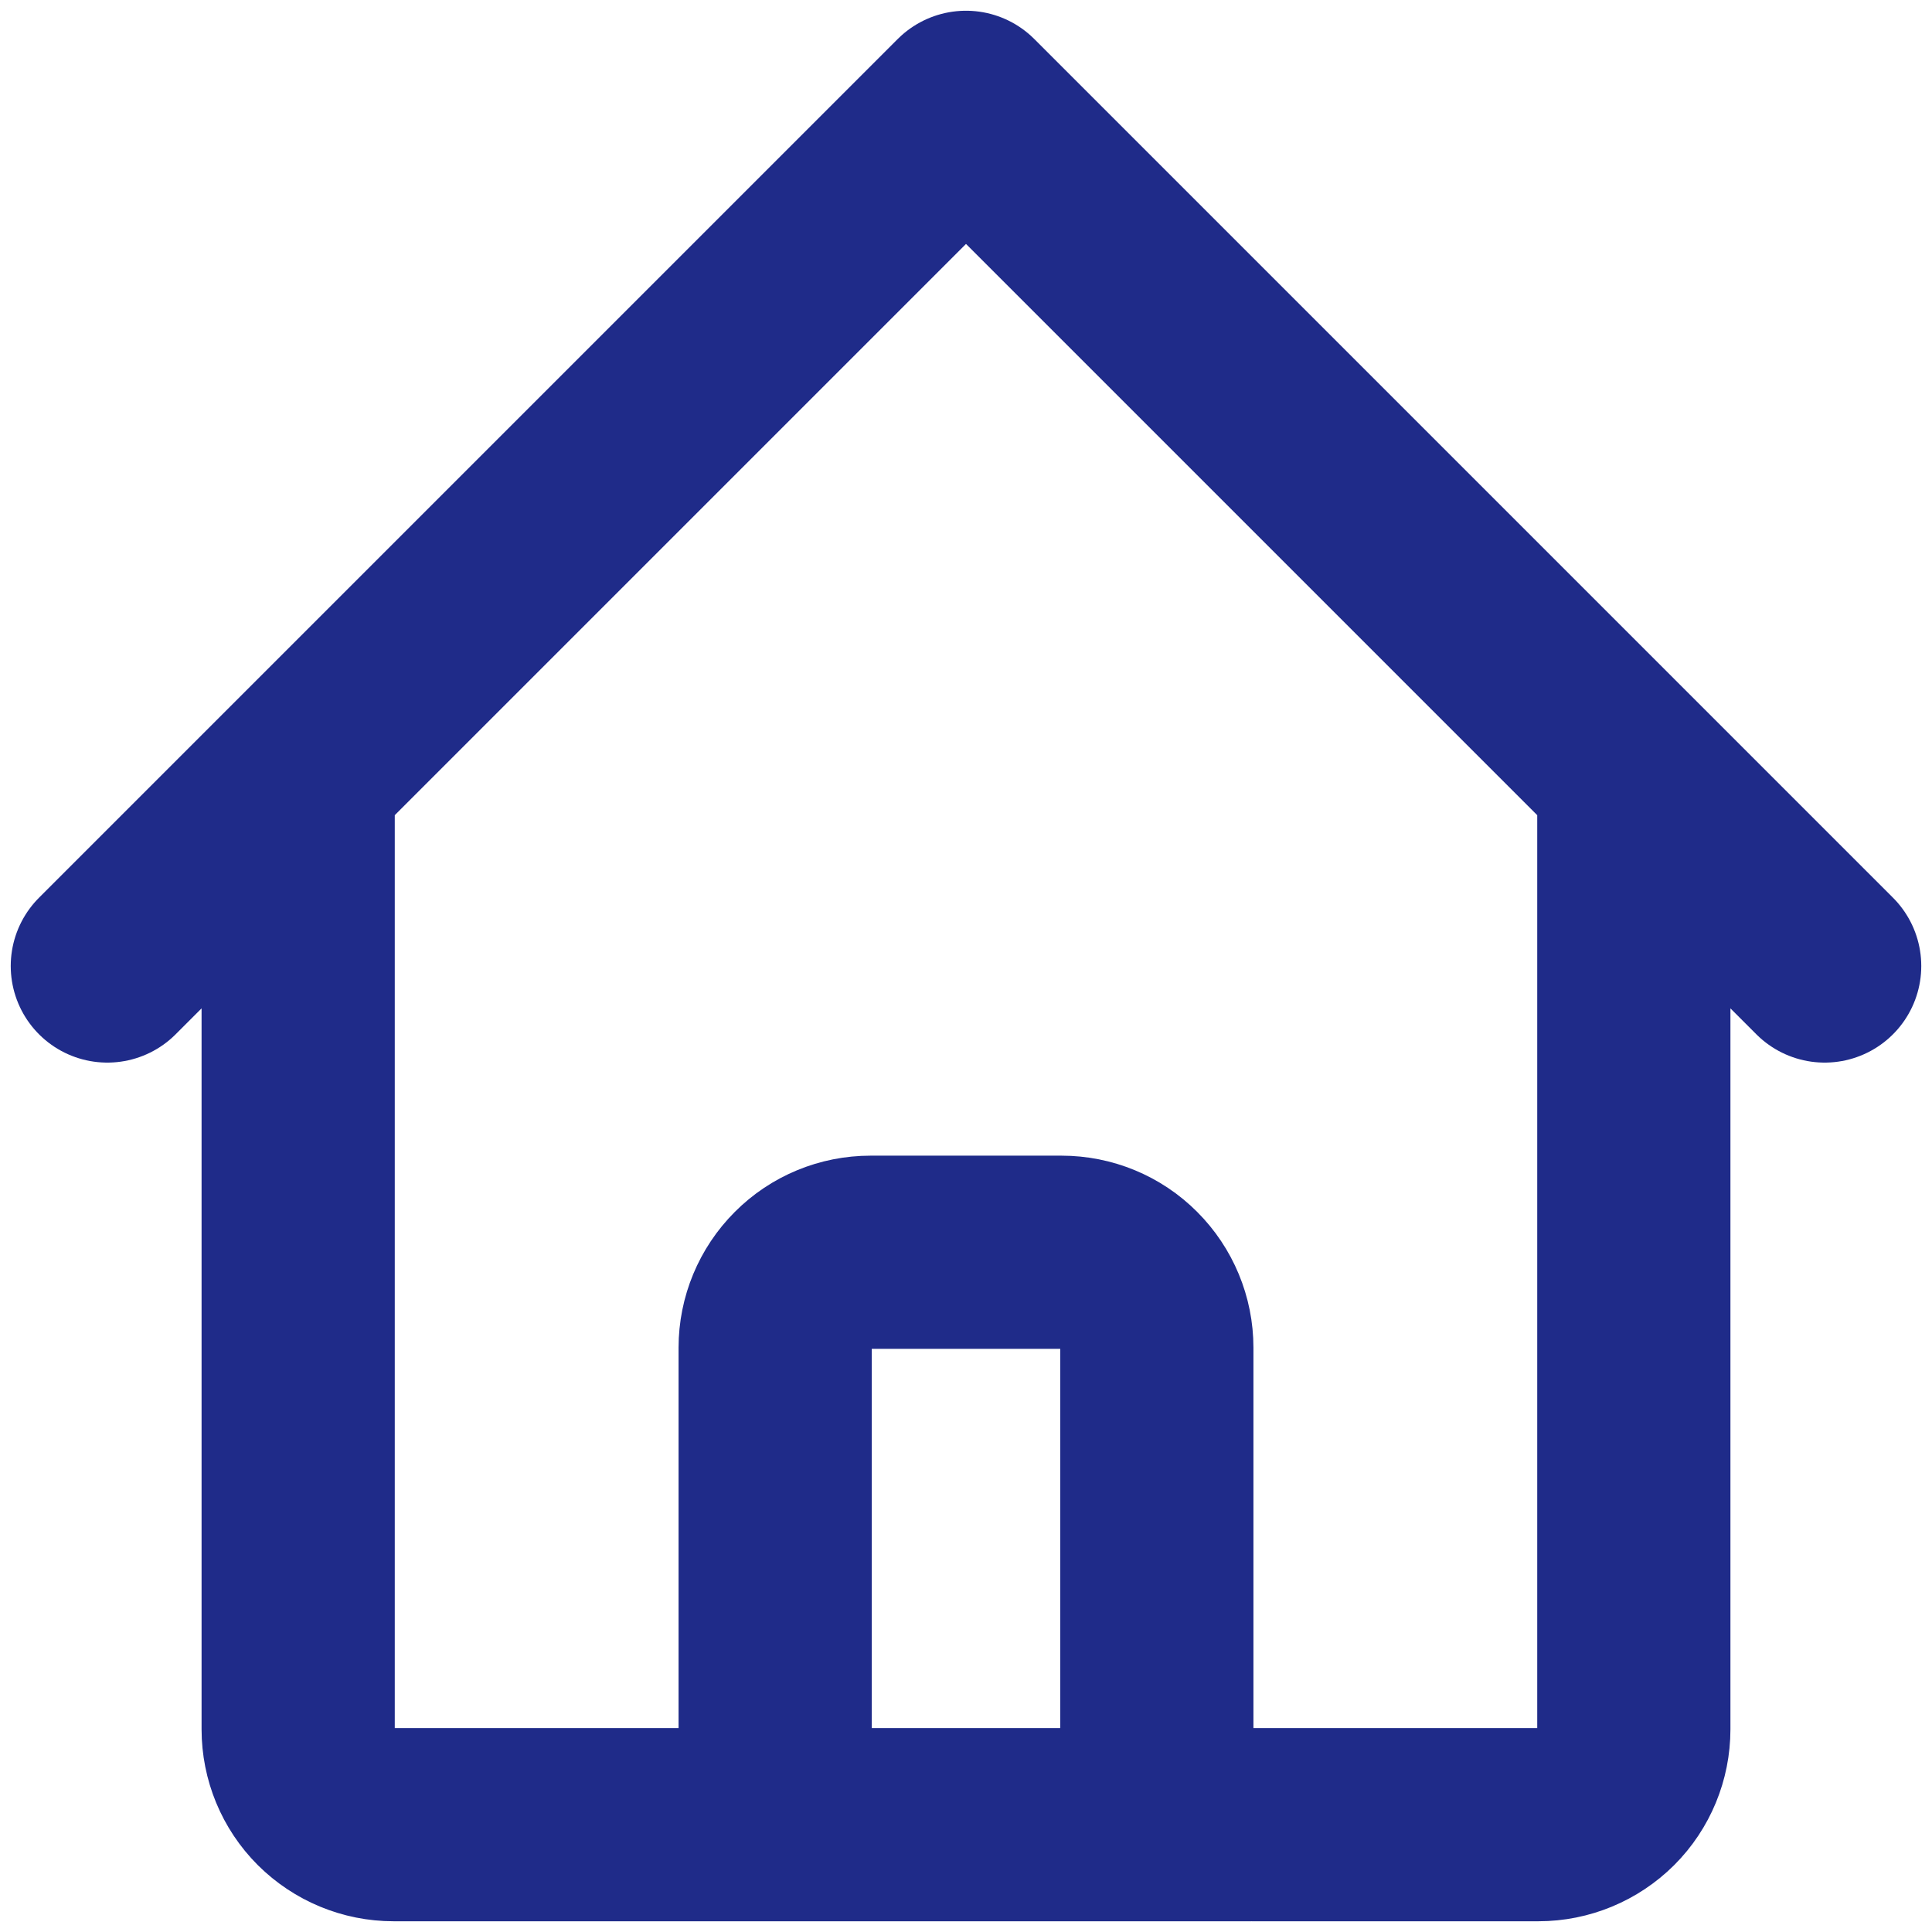 <svg width="18" height="18" viewBox="0 0 18 18" fill="none" xmlns="http://www.w3.org/2000/svg">
<path d="M1 9L2.778 7.222M2.778 7.222L9 1L15.222 7.222M2.778 7.222V16.111C2.778 16.347 2.871 16.573 3.038 16.74C3.205 16.906 3.431 17 3.667 17H6.333M15.222 7.222L17 9M15.222 7.222V16.111C15.222 16.347 15.129 16.573 14.962 16.74C14.795 16.906 14.569 17 14.333 17H11.667M6.333 17C6.569 17 6.795 16.906 6.962 16.74C7.129 16.573 7.222 16.347 7.222 16.111V12.556C7.222 12.32 7.316 12.094 7.483 11.927C7.649 11.76 7.875 11.667 8.111 11.667H9.889C10.125 11.667 10.351 11.76 10.517 11.927C10.684 12.094 10.778 12.32 10.778 12.556V16.111C10.778 16.347 10.871 16.573 11.038 16.74C11.205 16.906 11.431 17 11.667 17M6.333 17H11.667" stroke="#1F2B89" stroke-width="1.8" stroke-linecap="round" stroke-linejoin="round"/>
</svg>
